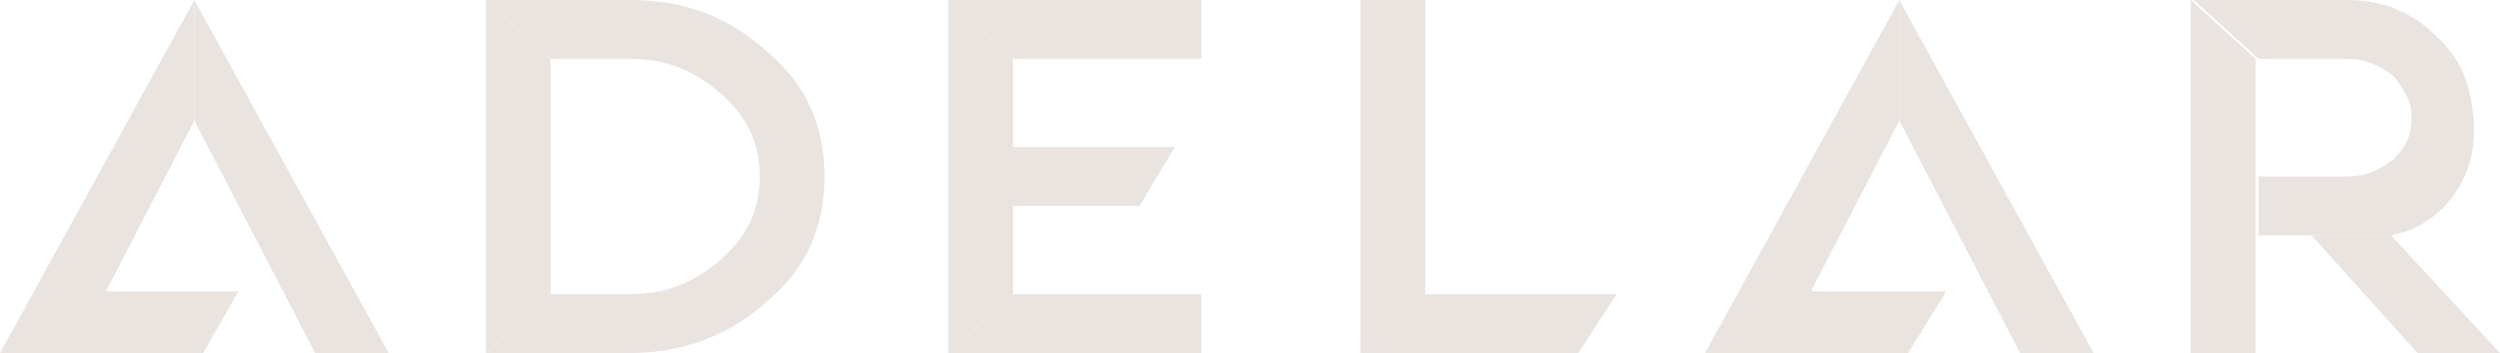 <?xml version="1.0" encoding="UTF-8"?> <svg xmlns="http://www.w3.org/2000/svg" width="347" height="49" viewBox="0 0 347 49" fill="none"><path d="M87.465 0H67.438L76.43 8.167H87.465C92.37 8.167 96.457 9.8 100.135 13.067C103.814 16.333 105.449 20.008 105.449 24.5C105.449 28.992 103.814 32.667 100.135 35.933C96.457 39.2 92.37 40.833 87.465 40.833H76.43L67.438 49H87.465C94.822 49 101.362 46.55 106.675 41.65C111.988 37.158 114.441 31.442 114.441 24.5C114.441 17.558 111.988 11.842 106.675 7.35C101.362 2.45 95.231 0 87.465 0Z" fill="#EAE4E1"></path><path d="M166.756 0H131.607L140.598 8.167H166.756V0Z" fill="#EAE4E1"></path><path d="M0 49L14.714 40.425L26.975 16.742V0L0 49Z" fill="#EAE4E1"></path><path d="M188.827 0V49L197.819 40.833V0H188.827Z" fill="#EAE4E1"></path><path d="M140.598 40.833L131.607 49H166.756V40.833H140.598Z" fill="#EAE4E1"></path><path d="M14.714 40.425L0 49L28.201 49L33.106 40.425L14.714 40.425Z" fill="#EAE4E1"></path><path d="M263.622 16.742L280.379 49H290.597L263.622 0V16.742Z" fill="#EAE4E1"></path><path d="M236.647 49L251.36 40.425L263.622 16.742V0L236.647 49Z" fill="#EAE4E1"></path><path d="M251.36 40.425L236.647 49L264.848 49L270.161 40.425L251.36 40.425Z" fill="#EAE4E1"></path><path d="M304.085 49H313.077V8.167L304.085 0V49Z" fill="#EAE4E1"></path><path d="M331.877 32.667H320.842L335.556 49H347L331.877 32.667Z" fill="#EAE4E1"></path><path d="M26.975 16.742L43.733 49H53.95L26.975 0V16.742Z" fill="#EAE4E1"></path><path d="M67.438 49L76.43 40.833V8.167L67.438 0V49Z" fill="#EAE4E1"></path><path d="M131.607 49L140.598 40.833V28.583H158.173L163.078 20.417H140.598V8.167L131.607 0V49Z" fill="#EAE4E1"></path><path d="M197.819 40.833L188.827 49H219.072L224.385 40.833L197.819 40.833Z" fill="#EAE4E1"></path><path d="M325.747 0H304.494L313.485 8.167H325.747C328.199 8.167 330.243 8.983 332.286 10.617C333.512 12.25 334.739 13.883 334.739 16.333C334.739 18.783 333.921 20.417 332.286 22.05C330.243 23.683 328.199 24.5 325.747 24.5H313.485V32.667H320.842H331.877L333.512 32.258C338.826 30.625 344.139 24.908 343.322 16.333C342.913 11.842 341.687 8.167 338.008 4.9C334.738 1.633 330.651 0 325.747 0Z" fill="#EAE4E1"></path></svg> 